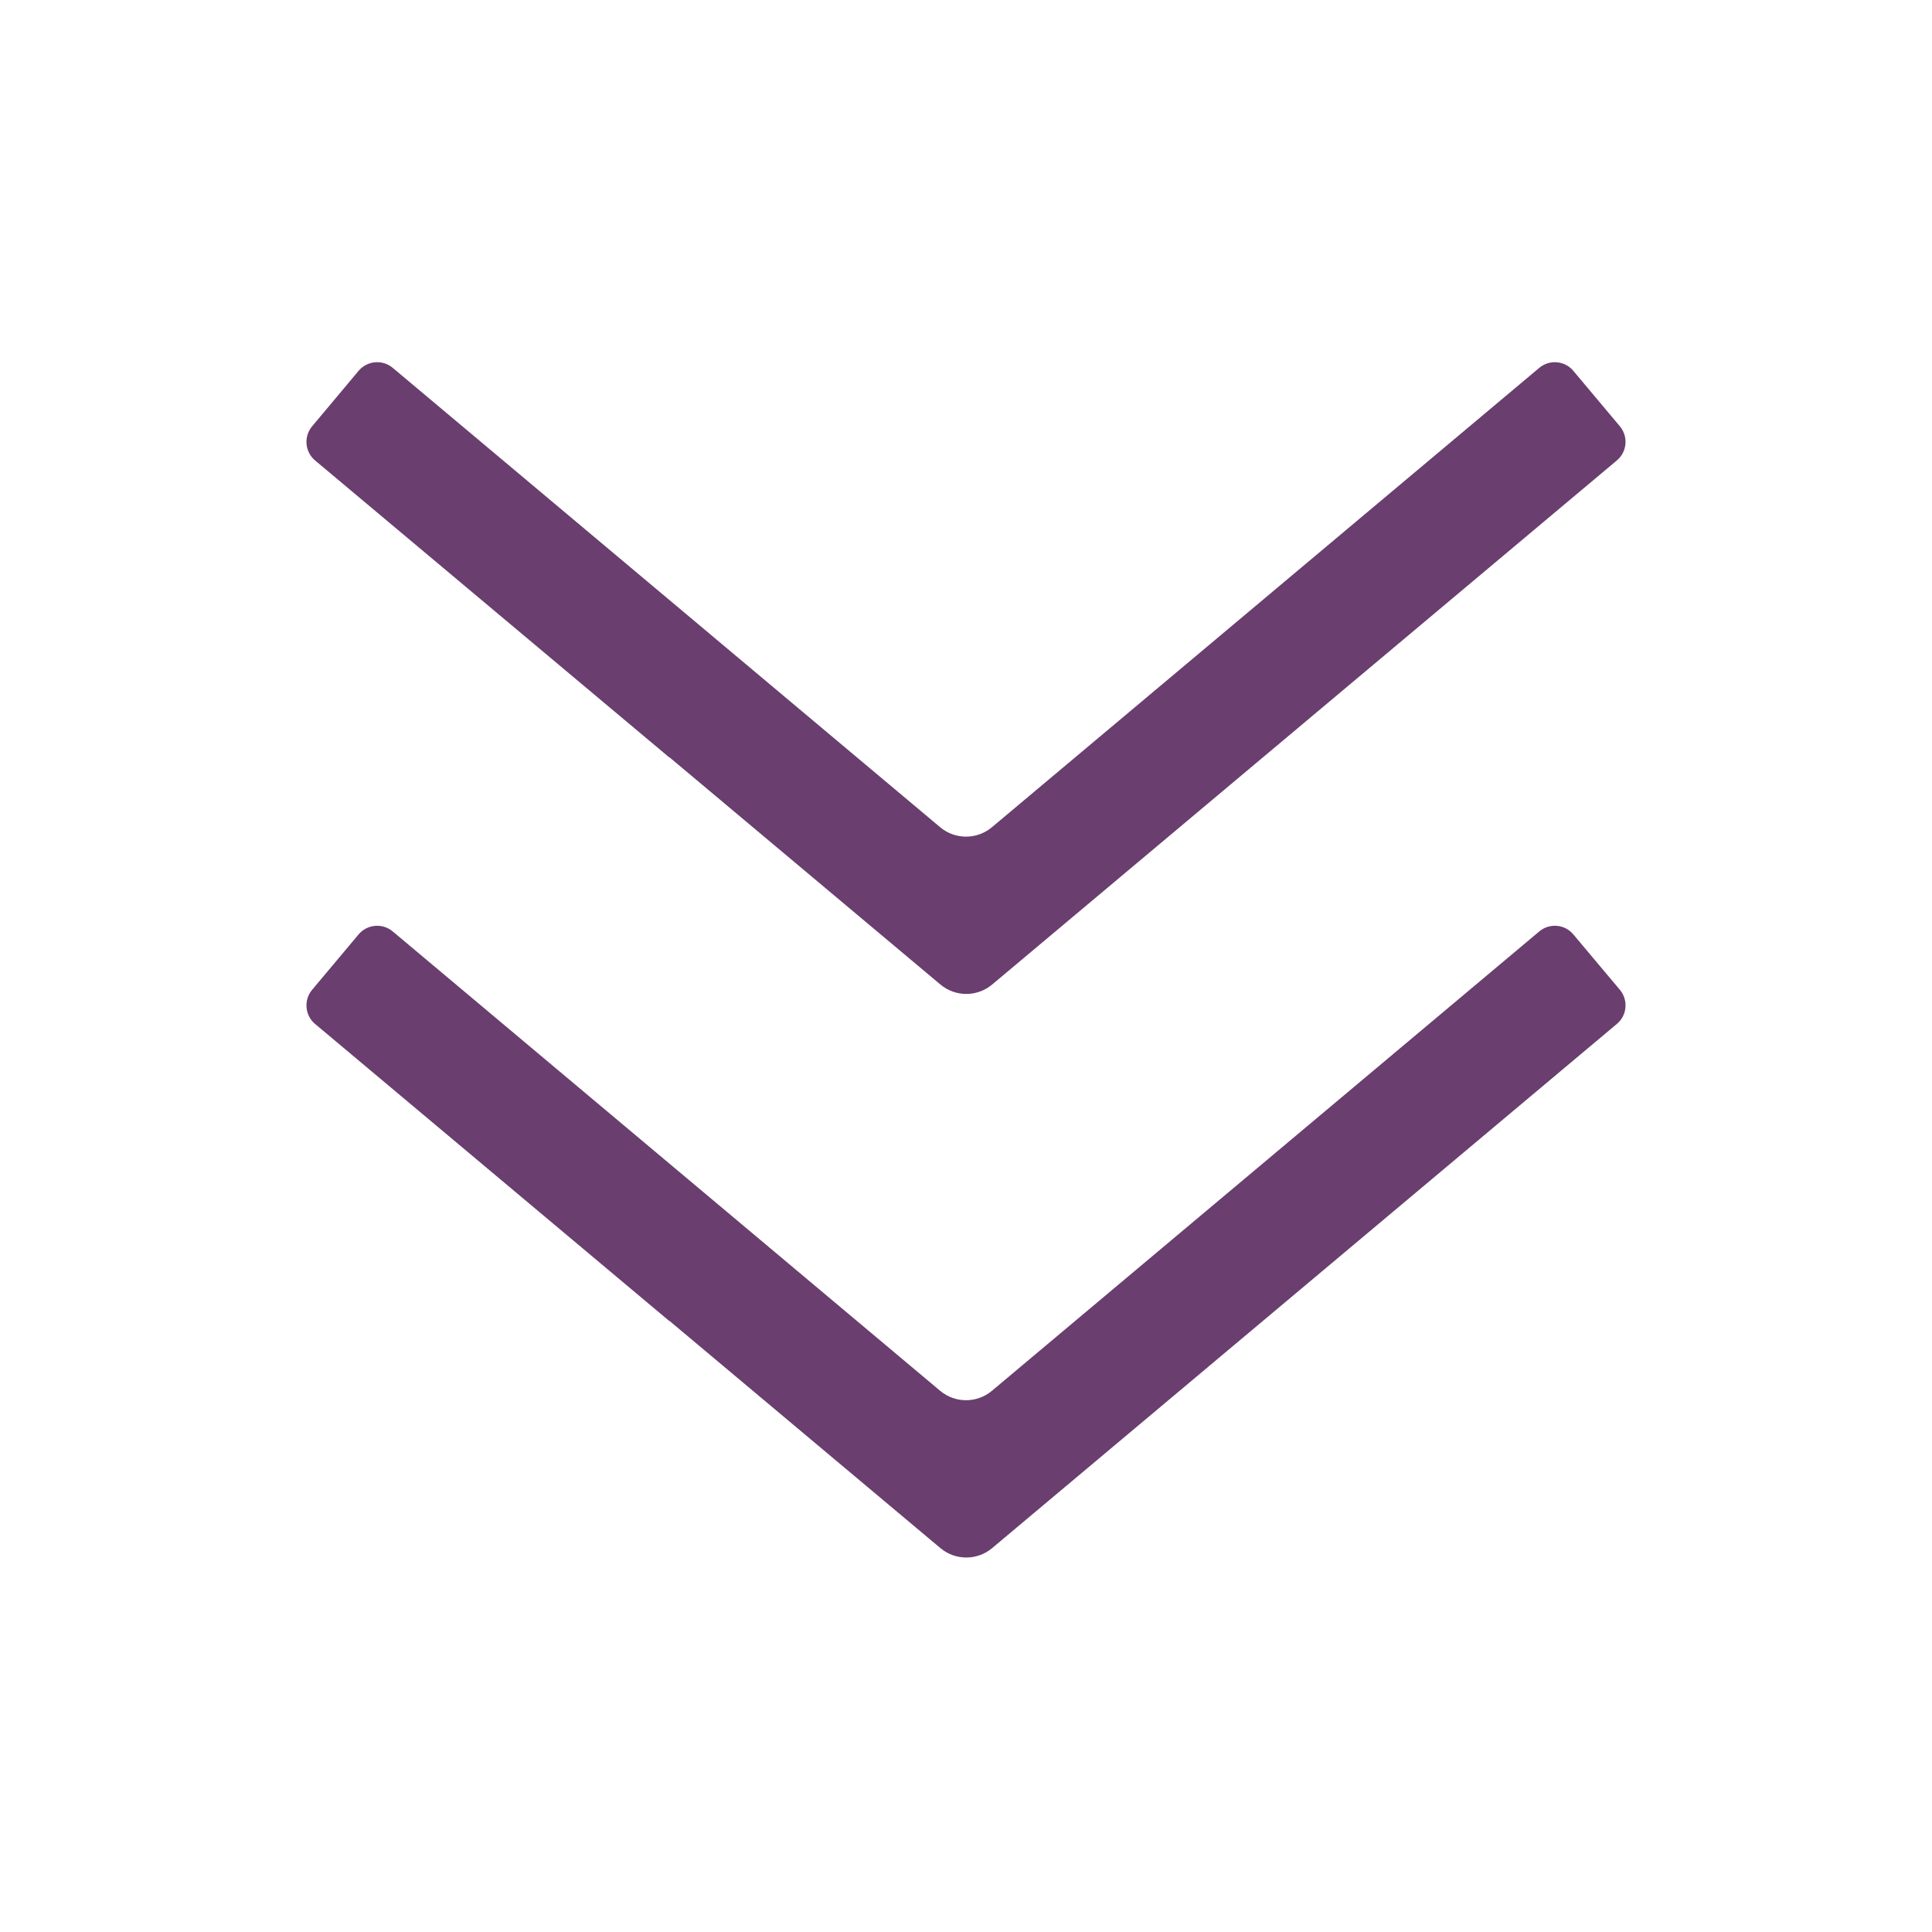 <svg width="24" height="24" viewBox="0 0 24 24" fill="none" xmlns="http://www.w3.org/2000/svg">
<path d="M20.123 5.296C20.229 5.423 20.213 5.612 20.086 5.719L12.325 12.23C12.139 12.386 11.868 12.386 11.682 12.23L8.316 9.407L8.314 9.409L3.913 5.719C3.787 5.612 3.771 5.423 3.877 5.296L4.455 4.606C4.562 4.48 4.751 4.463 4.878 4.569L11.679 10.276C11.865 10.432 12.136 10.432 12.322 10.276L19.122 4.569C19.249 4.463 19.438 4.48 19.544 4.606L20.123 5.296Z" fill="#6A3E6F"/>
<path d="M20.123 12.296C20.229 12.423 20.213 12.613 20.086 12.719L12.325 19.231C12.139 19.387 11.868 19.387 11.682 19.231L8.316 16.408L8.314 16.41L3.913 12.719C3.787 12.613 3.771 12.423 3.877 12.296L4.455 11.607C4.562 11.481 4.751 11.464 4.878 11.57L11.679 17.277C11.865 17.433 12.136 17.433 12.322 17.277L19.122 11.57C19.249 11.464 19.438 11.48 19.544 11.607L20.123 12.296Z" fill="#6A3E6F"/>
</svg>

